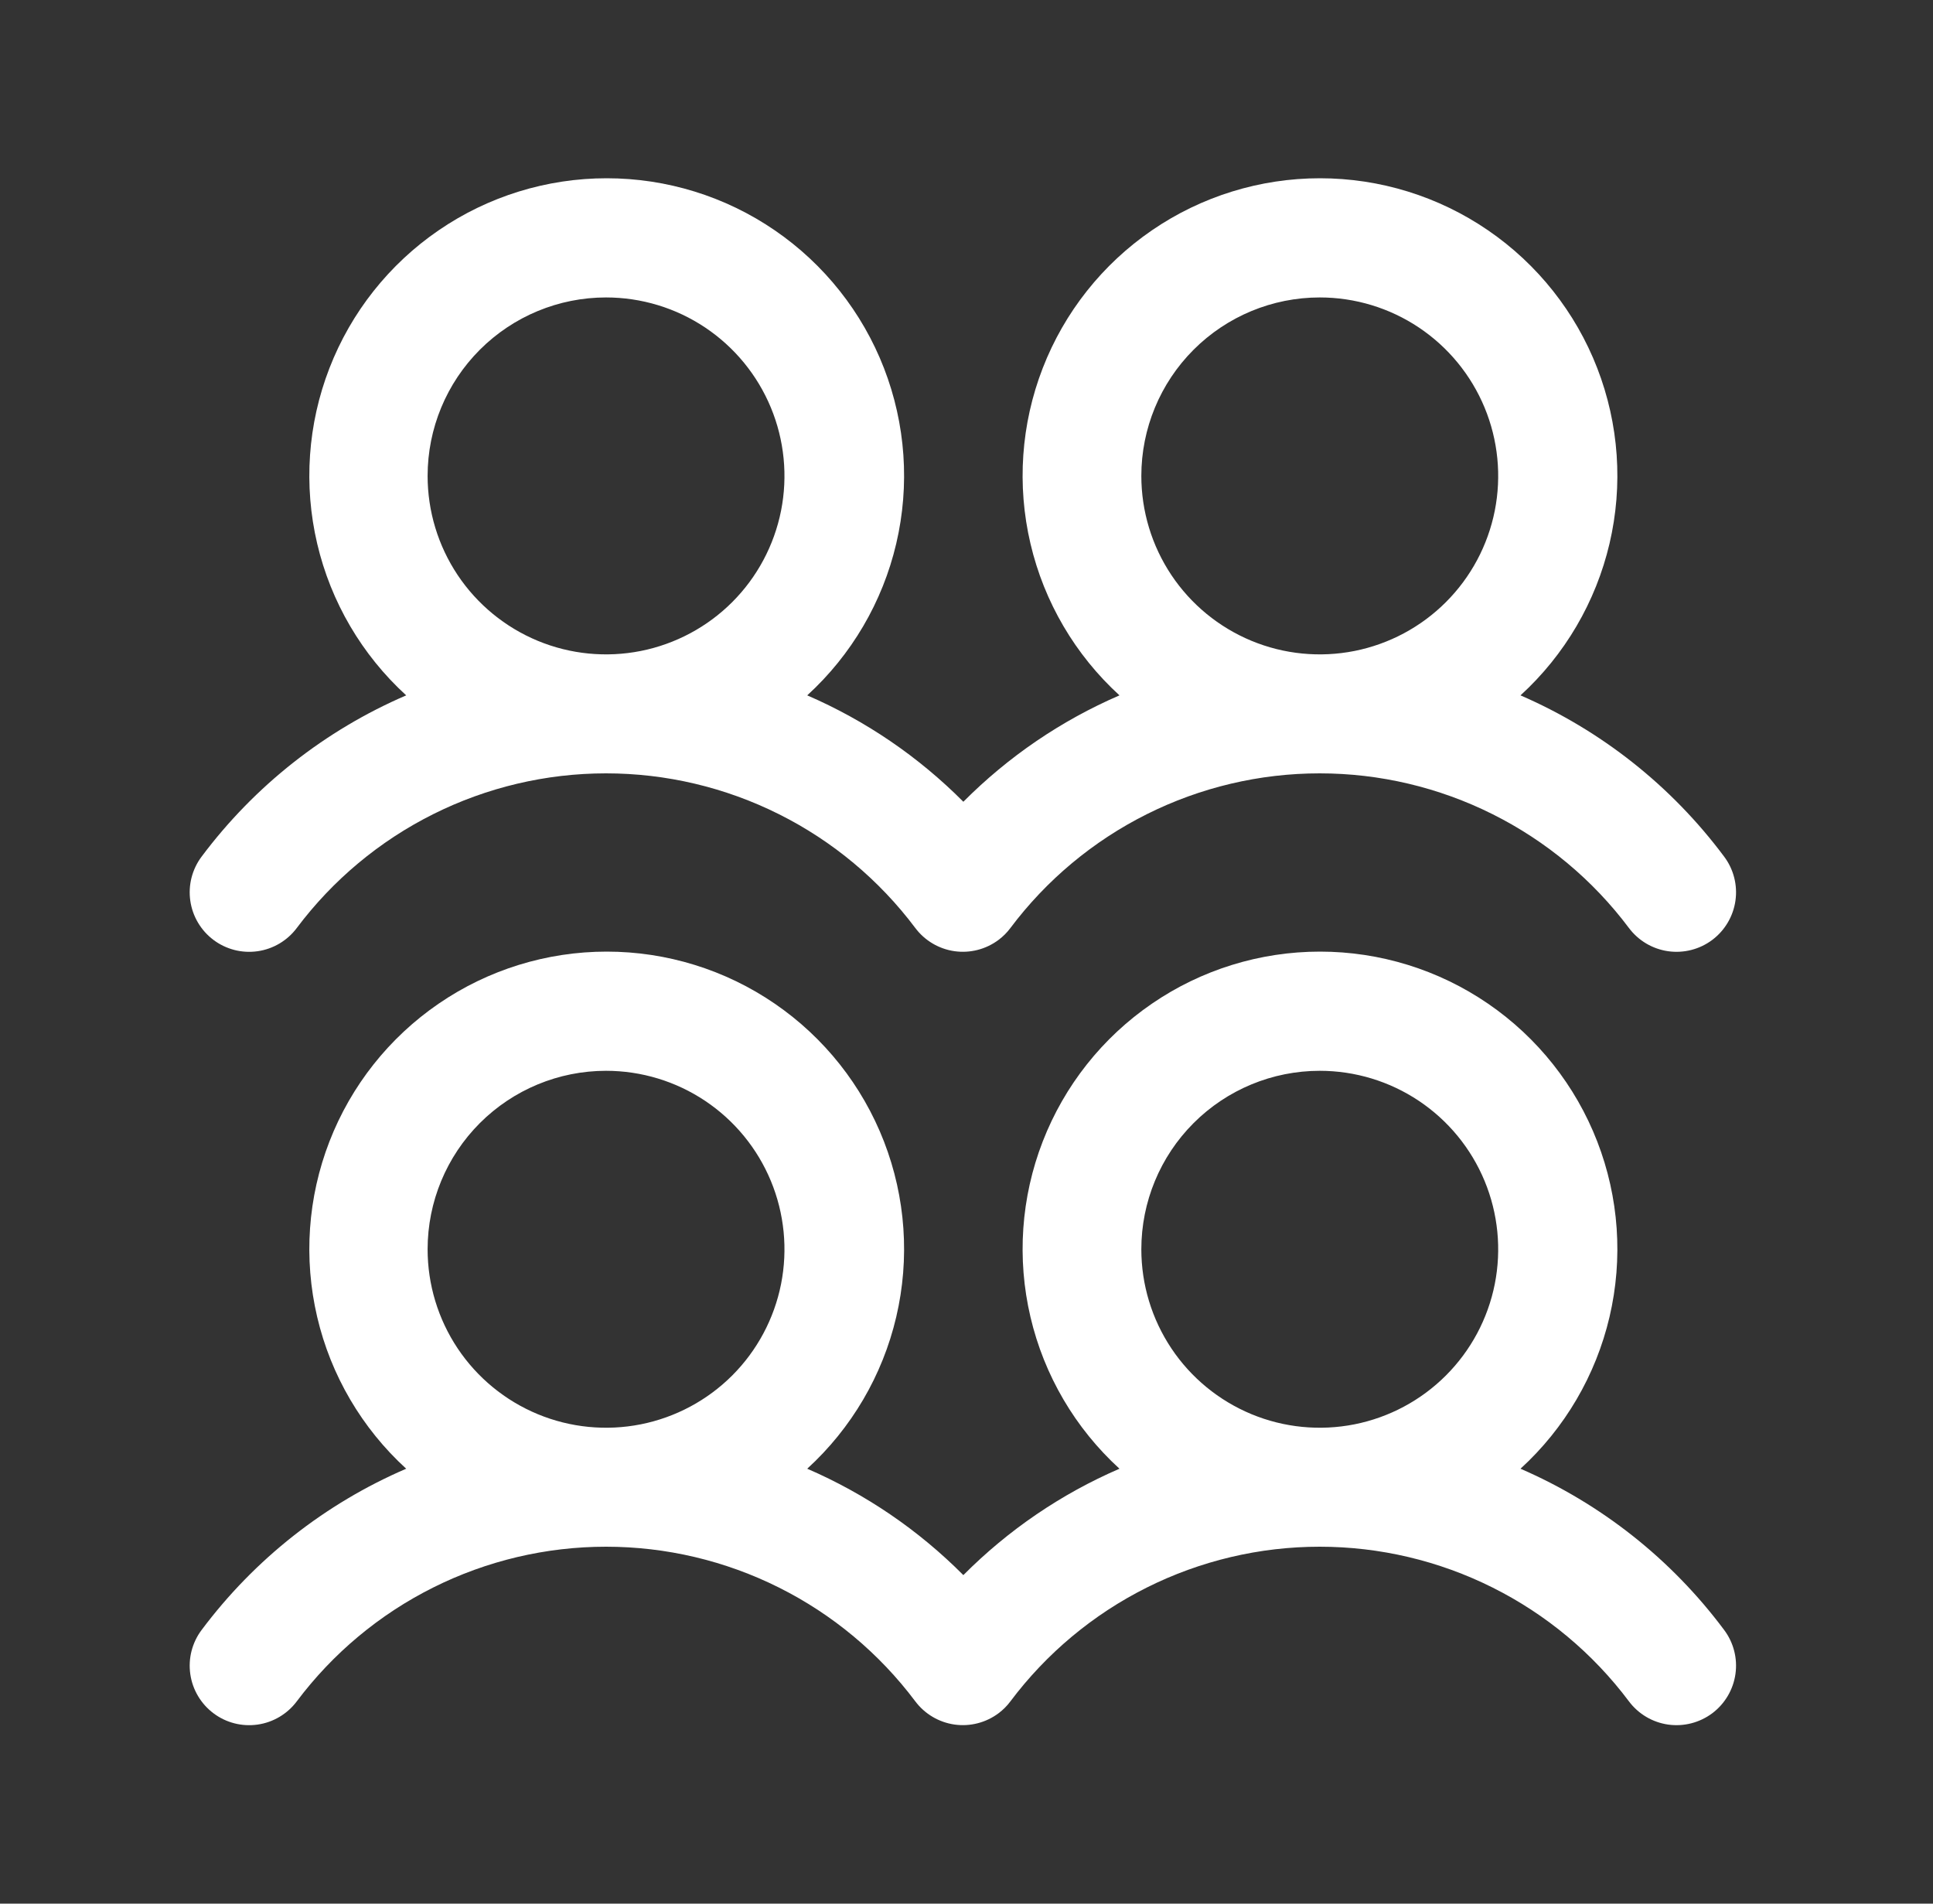 <?xml version="1.0" encoding="UTF-8"?> <svg xmlns="http://www.w3.org/2000/svg" width="65" height="64" viewBox="0 0 65 64" fill="none"><rect x="0" y="0" width="65" height="64" fill="#333333" stroke="none"/><path d="M7.179 31.6C7.389 31.758 7.628 31.872 7.883 31.938C8.137 32.003 8.402 32.017 8.662 31.98C8.922 31.943 9.172 31.855 9.398 31.721C9.624 31.587 9.821 31.41 9.979 31.2C11.19 29.586 12.76 28.275 14.565 27.373C16.37 26.47 18.361 26 20.379 26C22.397 26 24.388 26.47 26.193 27.373C27.998 28.275 29.568 29.586 30.779 31.2C31.098 31.624 31.572 31.904 32.097 31.979C32.622 32.053 33.155 31.916 33.579 31.598C33.73 31.485 33.864 31.351 33.976 31.2C35.187 29.586 36.758 28.275 38.563 27.373C40.368 26.47 42.358 26 44.376 26C46.395 26 48.385 26.47 50.19 27.373C51.995 28.275 53.566 29.586 54.776 31.2C55.095 31.625 55.569 31.905 56.094 31.98C56.62 32.054 57.153 31.918 57.578 31.599C58.002 31.28 58.282 30.806 58.357 30.281C58.432 29.756 58.295 29.222 57.976 28.798C56.206 26.424 53.845 24.556 51.129 23.378C52.618 22.018 53.661 20.24 54.122 18.277C54.583 16.314 54.439 14.257 53.71 12.377C52.981 10.497 51.7 8.881 50.036 7.742C48.372 6.602 46.403 5.993 44.386 5.993C42.37 5.993 40.4 6.602 38.737 7.742C37.073 8.881 35.792 10.497 35.063 12.377C34.334 14.257 34.19 16.314 34.651 18.277C35.111 20.24 36.155 22.018 37.644 23.378C35.682 24.226 33.901 25.44 32.394 26.955C30.887 25.44 29.105 24.226 27.144 23.378C28.633 22.018 29.677 20.24 30.137 18.277C30.598 16.314 30.454 14.257 29.725 12.377C28.996 10.497 27.715 8.881 26.051 7.742C24.387 6.602 22.418 5.993 20.401 5.993C18.385 5.993 16.415 6.602 14.752 7.742C13.088 8.881 11.807 10.497 11.078 12.377C10.349 14.257 10.205 16.314 10.666 18.277C11.126 20.24 12.17 22.018 13.659 23.378C10.931 24.552 8.558 26.422 6.779 28.8C6.621 29.01 6.507 29.249 6.441 29.504C6.376 29.758 6.362 30.023 6.399 30.283C6.436 30.543 6.524 30.793 6.658 31.019C6.792 31.245 6.969 31.443 7.179 31.6ZM44.379 10C45.566 10 46.726 10.352 47.712 11.011C48.699 11.671 49.468 12.608 49.922 13.704C50.376 14.8 50.495 16.007 50.264 17.171C50.032 18.335 49.461 19.404 48.621 20.243C47.782 21.082 46.713 21.653 45.549 21.885C44.386 22.116 43.179 21.998 42.083 21.544C40.986 21.089 40.049 20.32 39.39 19.334C38.731 18.347 38.379 17.187 38.379 16C38.379 14.409 39.011 12.883 40.136 11.758C41.261 10.632 42.788 10 44.379 10ZM20.379 10C21.566 10 22.726 10.352 23.712 11.011C24.699 11.671 25.468 12.608 25.922 13.704C26.376 14.8 26.495 16.007 26.264 17.171C26.032 18.335 25.461 19.404 24.622 20.243C23.782 21.082 22.713 21.653 21.549 21.885C20.386 22.116 19.179 21.998 18.083 21.544C16.986 21.089 16.049 20.32 15.39 19.334C14.731 18.347 14.379 17.187 14.379 16C14.379 14.409 15.011 12.883 16.136 11.758C17.262 10.632 18.788 10 20.379 10ZM51.129 49.378C52.618 48.018 53.661 46.24 54.122 44.277C54.583 42.313 54.439 40.257 53.71 38.377C52.981 36.497 51.7 34.881 50.036 33.742C48.372 32.602 46.403 31.993 44.386 31.993C42.37 31.993 40.4 32.602 38.737 33.742C37.073 34.881 35.792 36.497 35.063 38.377C34.334 40.257 34.19 42.313 34.651 44.277C35.111 46.24 36.155 48.018 37.644 49.378C35.682 50.226 33.901 51.44 32.394 52.955C30.887 51.44 29.105 50.226 27.144 49.378C28.633 48.018 29.677 46.24 30.137 44.277C30.598 42.313 30.454 40.257 29.725 38.377C28.996 36.497 27.715 34.881 26.051 33.742C24.387 32.602 22.418 31.993 20.401 31.993C18.385 31.993 16.415 32.602 14.752 33.742C13.088 34.881 11.807 36.497 11.078 38.377C10.349 40.257 10.205 42.313 10.666 44.277C11.126 46.24 12.17 48.018 13.659 49.378C10.931 50.552 8.558 52.422 6.779 54.8C6.621 55.01 6.507 55.249 6.441 55.504C6.376 55.758 6.362 56.023 6.399 56.283C6.436 56.543 6.524 56.793 6.658 57.019C6.792 57.245 6.969 57.443 7.179 57.6C7.389 57.758 7.628 57.873 7.883 57.938C8.137 58.003 8.402 58.017 8.662 57.98C8.922 57.943 9.172 57.855 9.398 57.721C9.624 57.587 9.821 57.41 9.979 57.2C11.19 55.586 12.76 54.275 14.565 53.373C16.37 52.47 18.361 52 20.379 52C22.397 52 24.388 52.47 26.193 53.373C27.998 54.275 29.568 55.586 30.779 57.2C31.098 57.624 31.572 57.904 32.097 57.979C32.622 58.053 33.155 57.916 33.579 57.598C33.73 57.485 33.864 57.351 33.976 57.2C35.187 55.586 36.758 54.275 38.563 53.373C40.368 52.47 42.358 52 44.376 52C46.395 52 48.385 52.47 50.19 53.373C51.995 54.275 53.566 55.586 54.776 57.2C55.095 57.625 55.569 57.905 56.094 57.98C56.62 58.054 57.153 57.917 57.578 57.599C58.002 57.28 58.282 56.806 58.357 56.281C58.432 55.756 58.295 55.222 57.976 54.798C56.206 52.424 53.845 50.556 51.129 49.378ZM20.379 36C21.566 36 22.726 36.352 23.712 37.011C24.699 37.671 25.468 38.608 25.922 39.704C26.376 40.8 26.495 42.007 26.264 43.171C26.032 44.335 25.461 45.404 24.622 46.243C23.782 47.082 22.713 47.653 21.549 47.885C20.386 48.116 19.179 47.998 18.083 47.544C16.986 47.089 16.049 46.32 15.39 45.334C14.731 44.347 14.379 43.187 14.379 42C14.379 40.409 15.011 38.883 16.136 37.758C17.262 36.632 18.788 36 20.379 36ZM44.379 36C45.566 36 46.726 36.352 47.712 37.011C48.699 37.671 49.468 38.608 49.922 39.704C50.376 40.8 50.495 42.007 50.264 43.171C50.032 44.335 49.461 45.404 48.621 46.243C47.782 47.082 46.713 47.653 45.549 47.885C44.386 48.116 43.179 47.998 42.083 47.544C40.986 47.089 40.049 46.32 39.39 45.334C38.731 44.347 38.379 43.187 38.379 42C38.379 40.409 39.011 38.883 40.136 37.758C41.261 36.632 42.788 36 44.379 36Z" fill="white"></path></svg> 